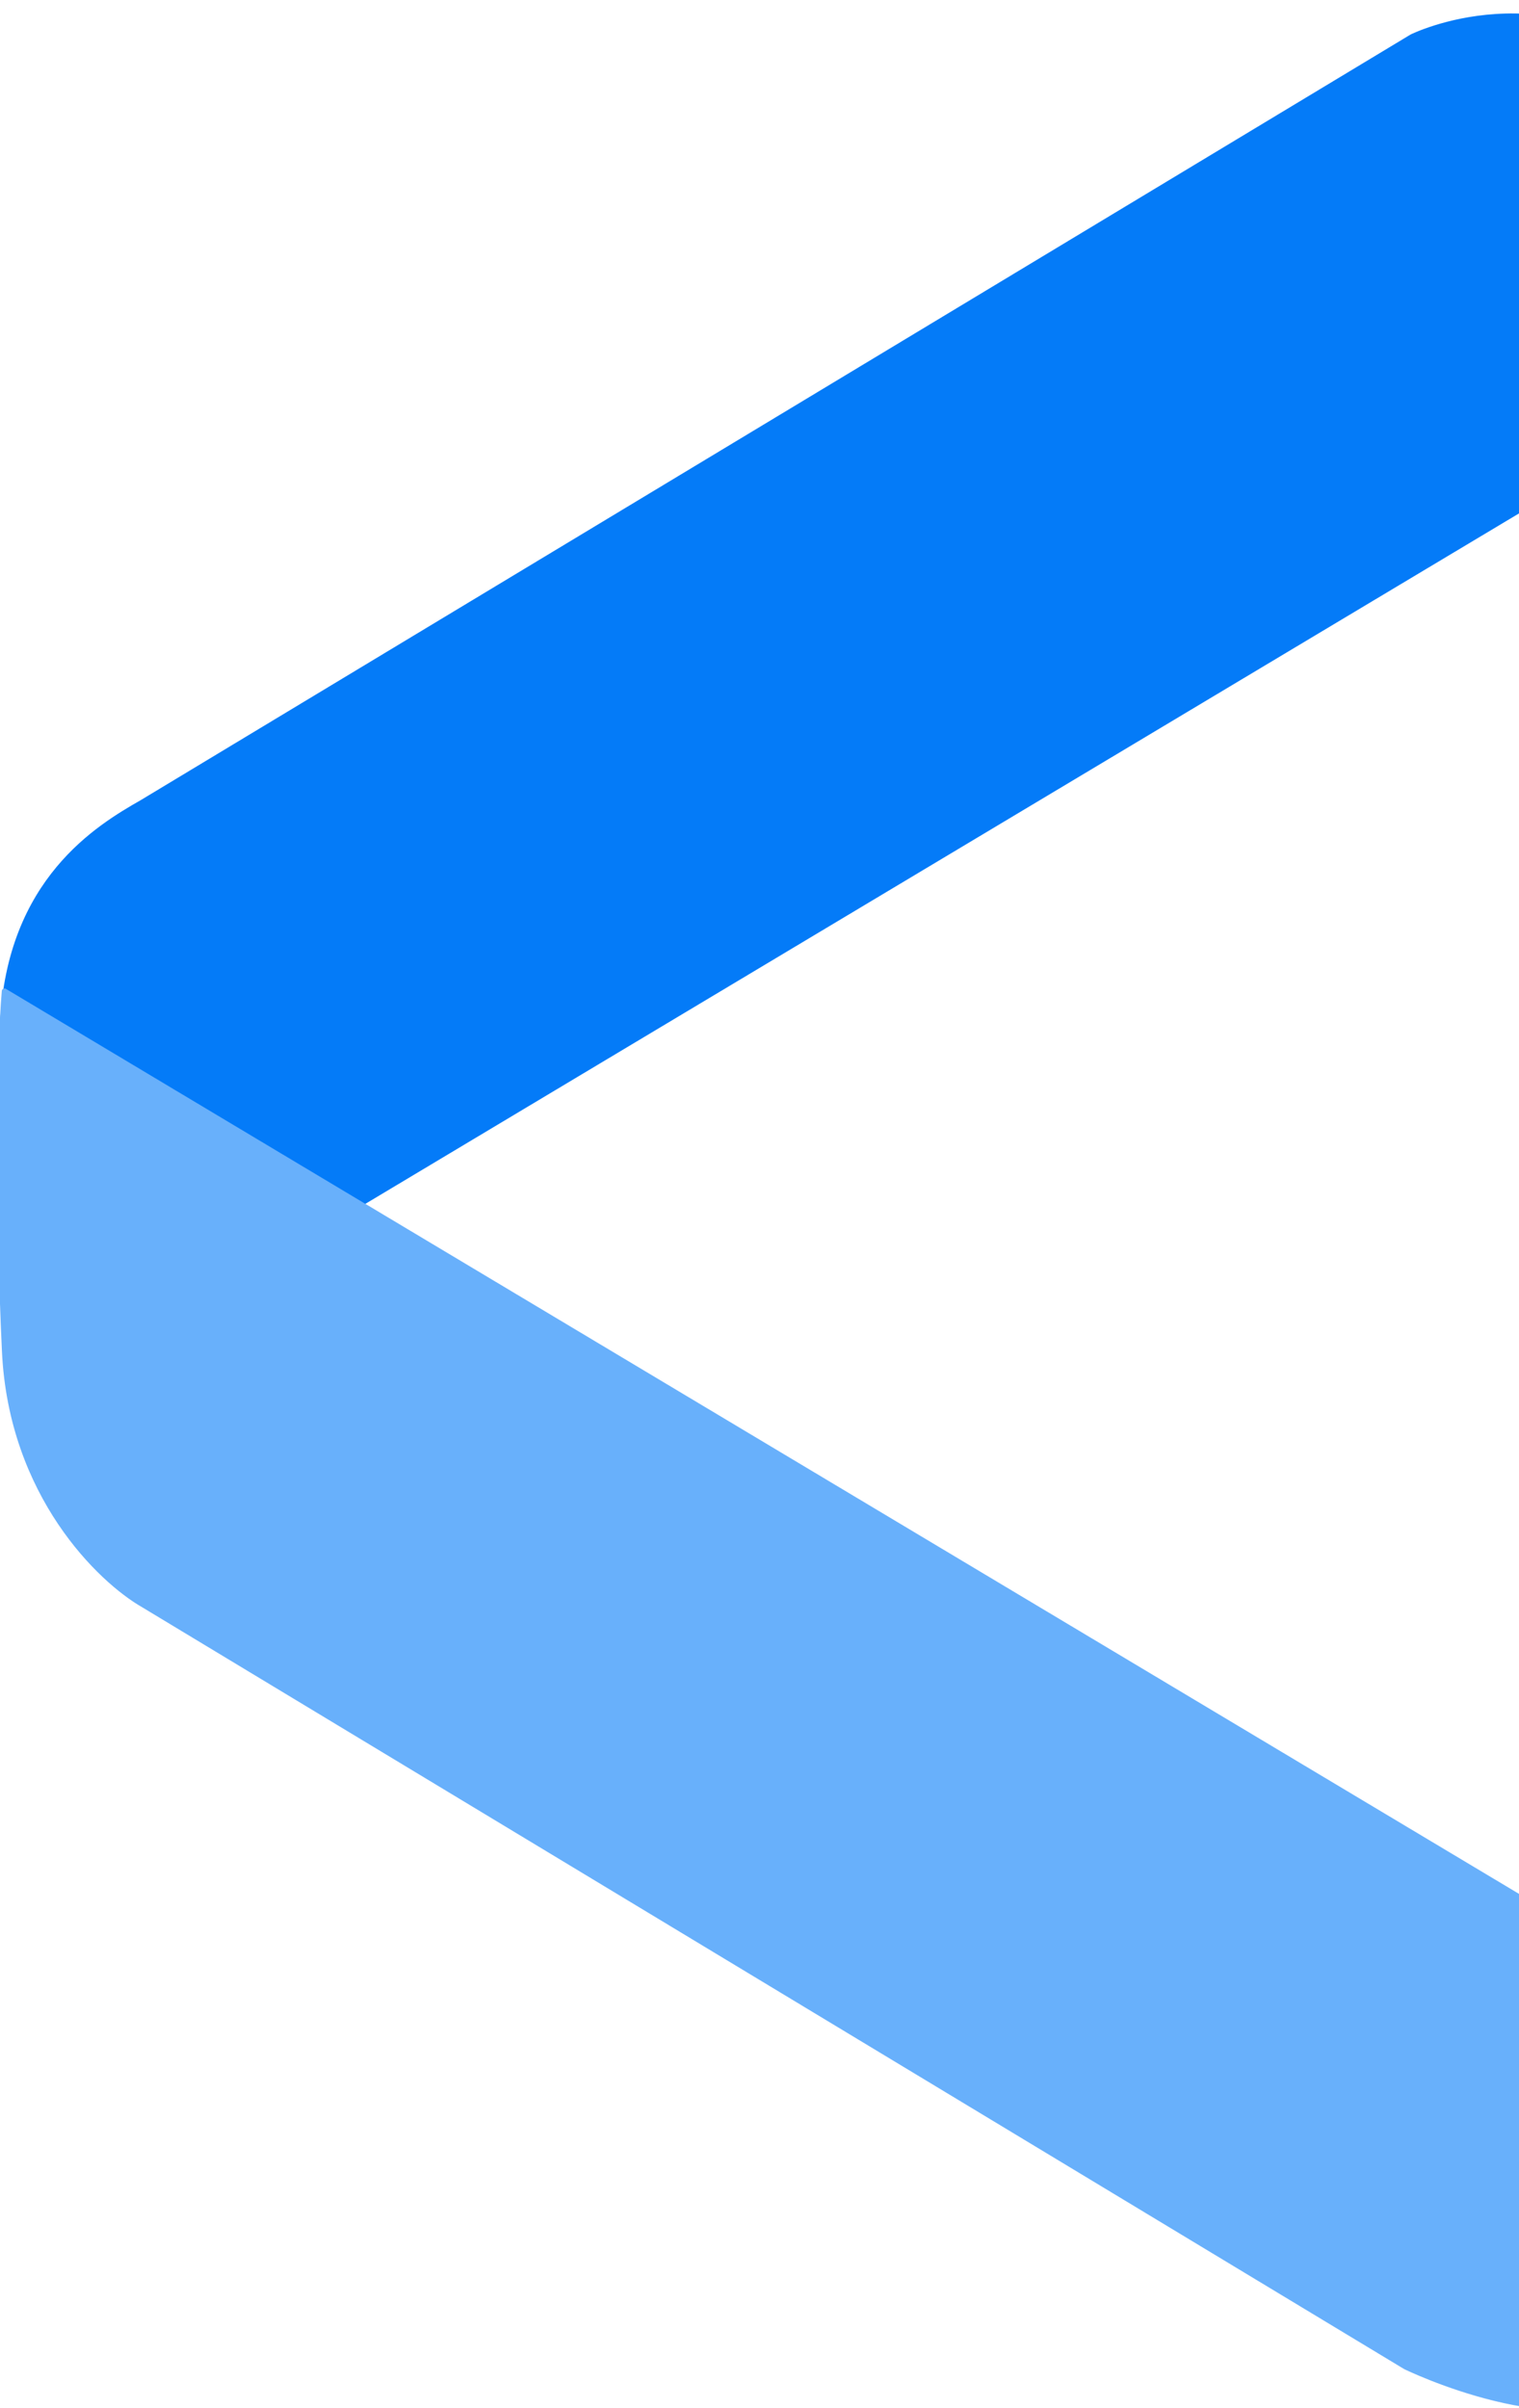 <svg xmlns="http://www.w3.org/2000/svg" width="282" height="447" viewBox="0 0 282 447" fill="none"><g clip-path="url(#clip0_431_577)"><path d="M282.815 94.241L2.5 262C1.507 250.473 -0.771 216.559 0.5 190C1.771 163.441 18.291 153.59 26.369 148.979L262.116 6.847C262.116 6.847 287.397 -5.75 310.872 14.646C334.347 35.042 282.815 44.245 282.815 44.245V94.241Z" fill="#047BF8" stroke="#047BF8" stroke-linejoin="round"></path><path d="M282.82 352.655L0.834 184C-0.158 195.52 -0.404 224.406 0.866 250.949C2.136 277.491 18.591 293.343 26.66 297.951L260.924 439.366C260.924 439.366 290.409 453.783 305.453 442.992C320.497 432.201 282.82 352.655 282.82 352.655Z" fill="#68B0FB" stroke="#68B0FB" stroke-linejoin="round"></path></g><defs><clipPath id="clip0_431_577"><rect width="282" height="447" fill="white"></rect></clipPath></defs></svg>